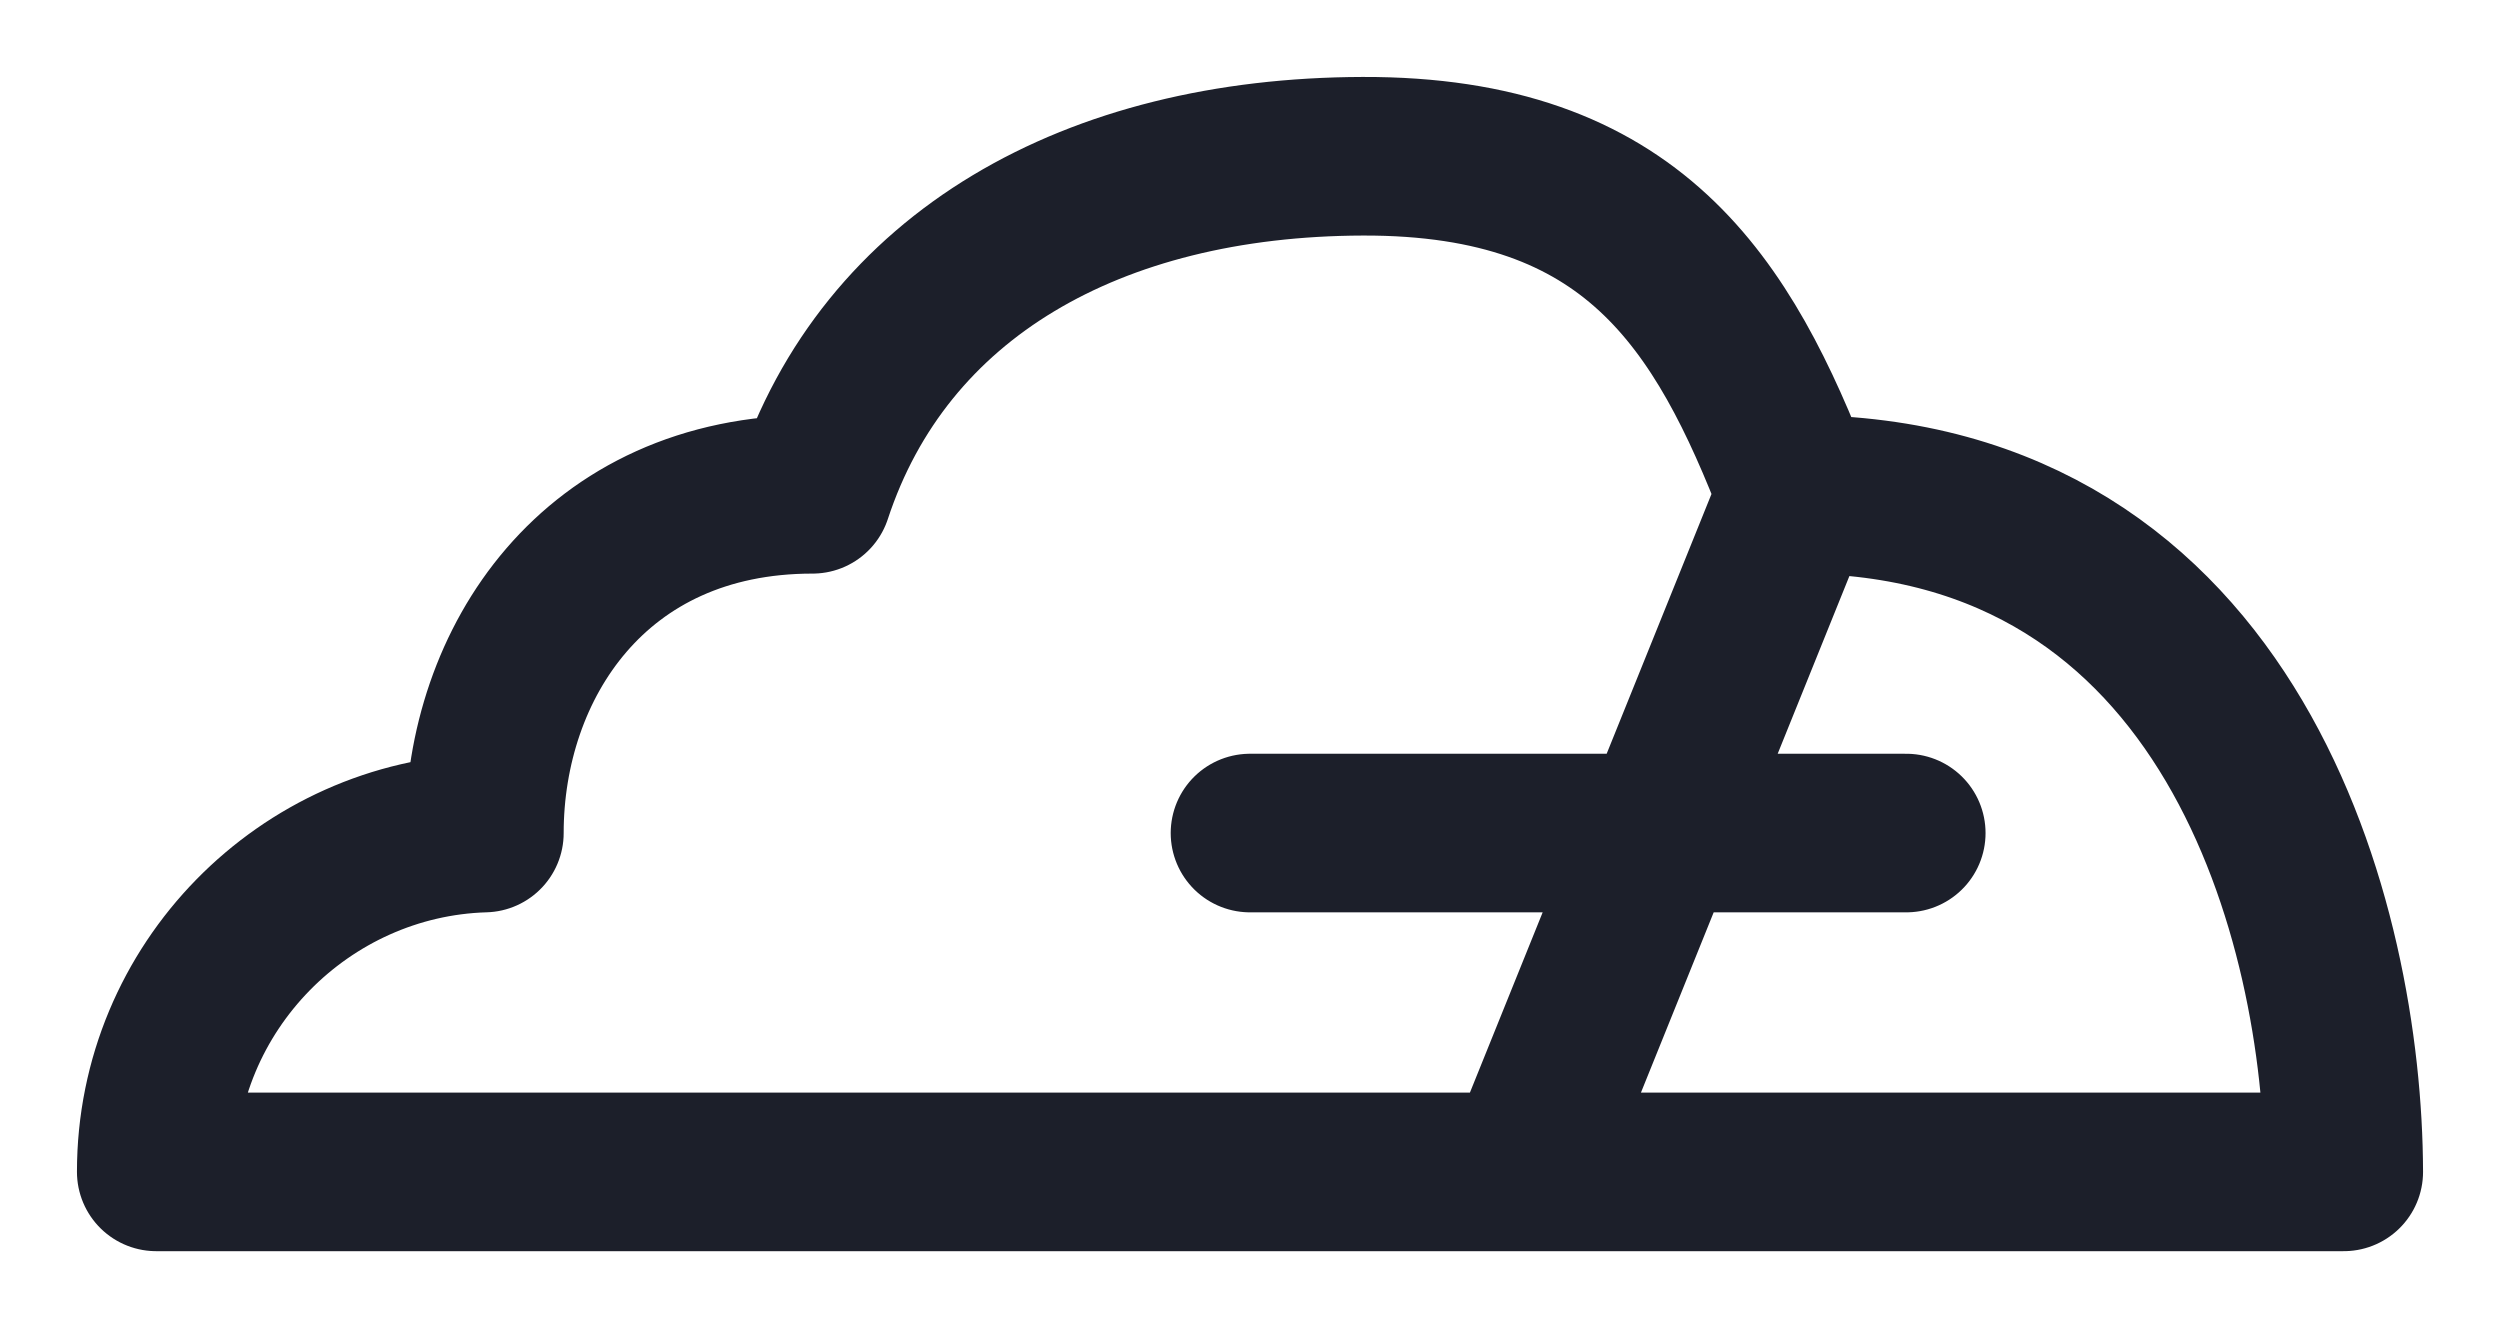 <svg width="32" height="17" viewBox="0 0 32 17" fill="none" xmlns="http://www.w3.org/2000/svg">
<path d="M23 6.327C22.056 3.869 20.9 1.99 17.443 2C13.987 2.01 11.324 3.519 10.4 6.327C7.6 6.327 6.2 8.495 6.2 10.663C3.904 10.73 1.999 12.629 2 15H30C29.992 11.856 28.6 6.327 23 6.327ZM23 6.327L19.5 15M16 10.663H24.4" stroke="#1C1F2A" stroke-width="2.03" stroke-linecap="round" stroke-linejoin="round"/>
</svg>

